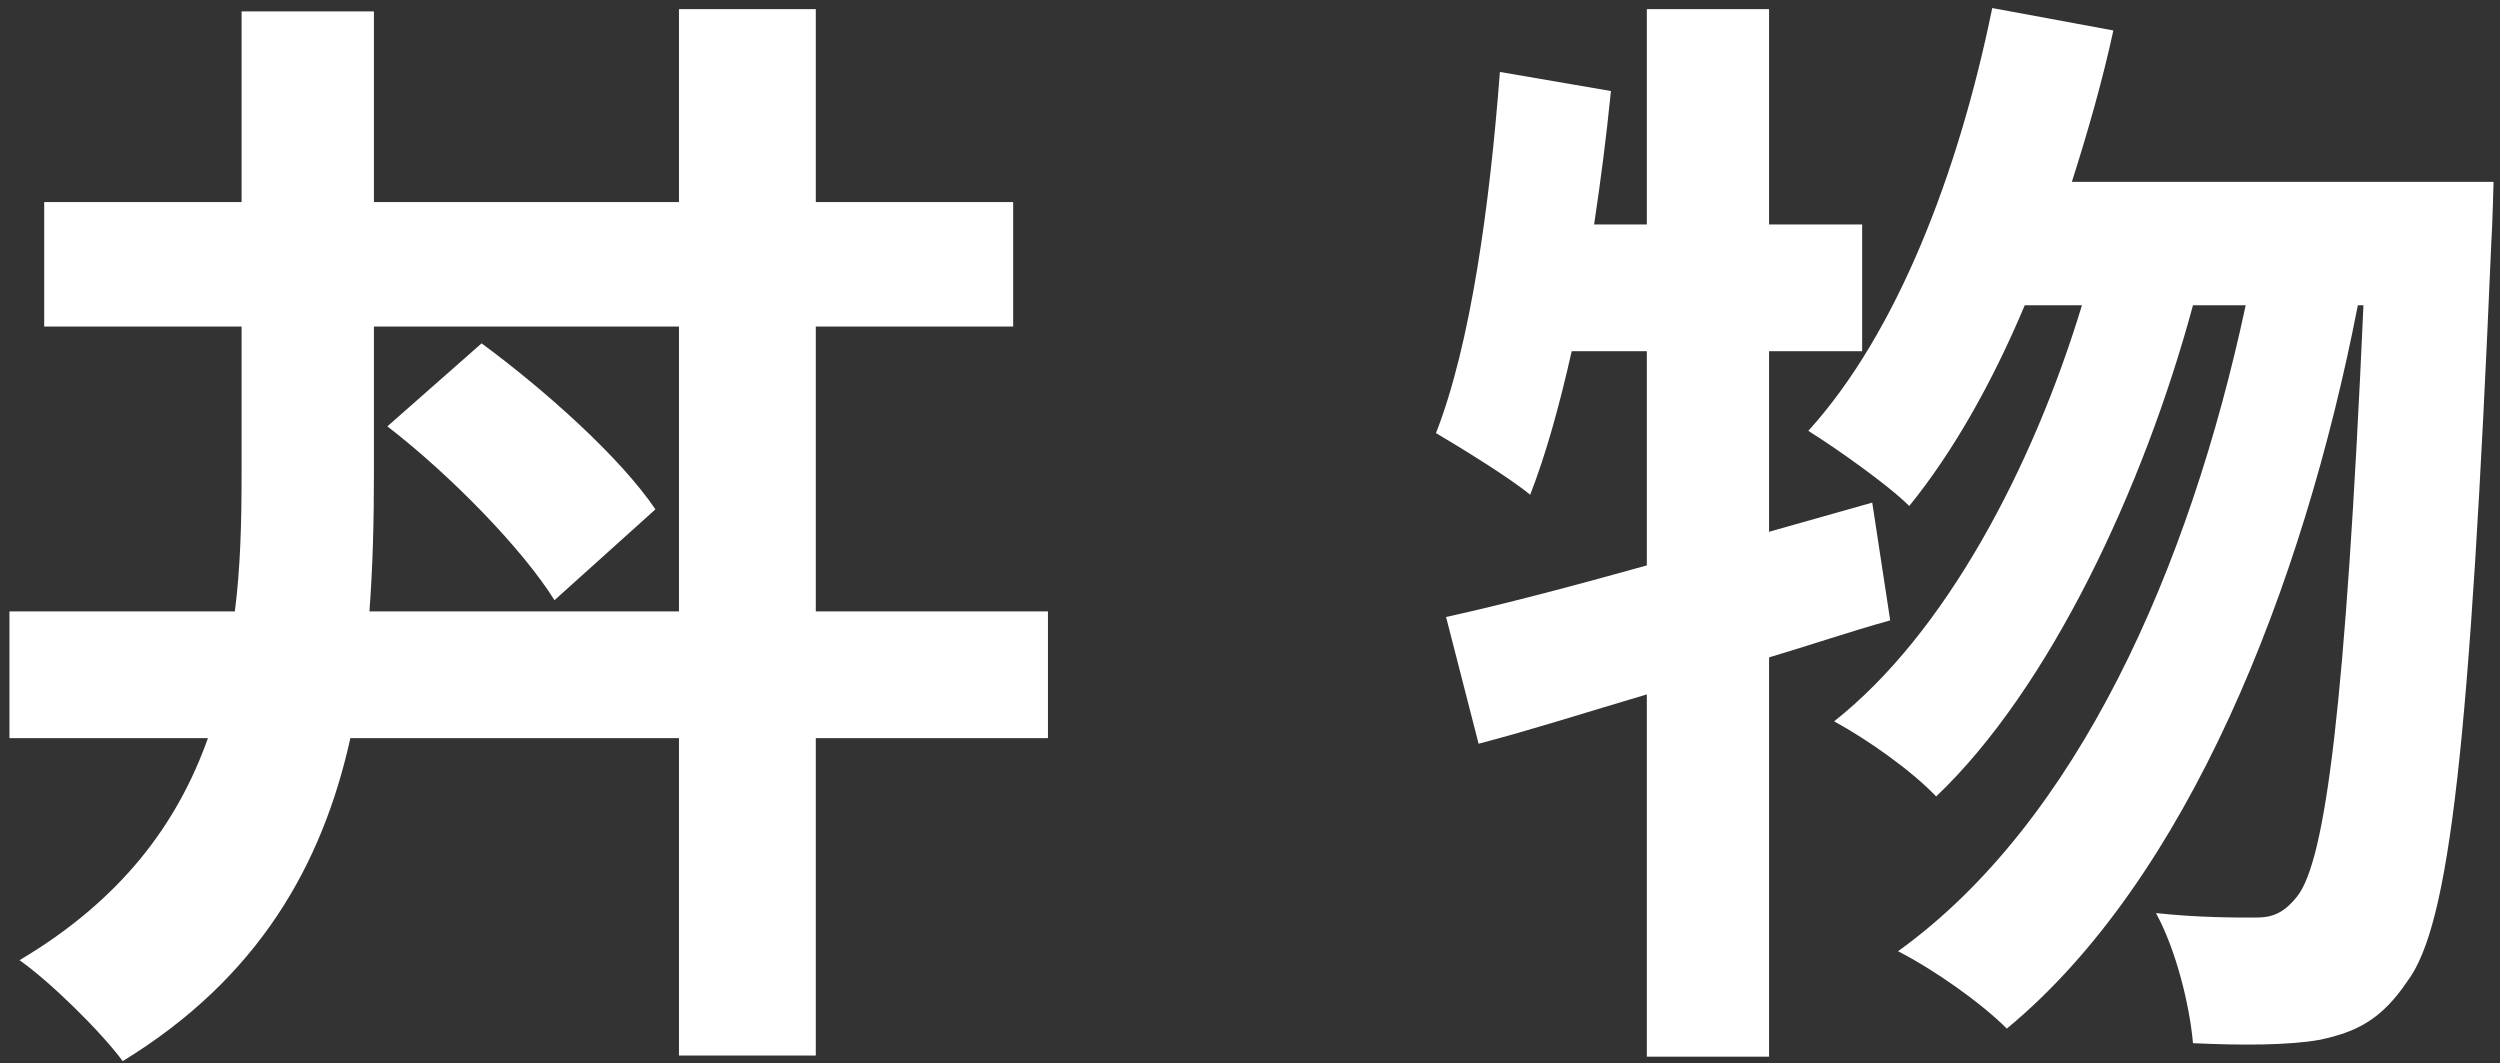 <svg width="214" height="91" viewBox="0 0 214 91" fill="none" xmlns="http://www.w3.org/2000/svg">
<rect x="0" y="0" width="214" height="91" fill="#333333" stroke="none"/>
<path d="M33.16 36.496L41.224 29.392C46.696 33.424 53.128 39.184 56.104 43.6L47.464 51.376C44.776 47.056 38.632 40.72 33.16 36.496ZM31.624 52.336H58.12V27.952H32.008V40.624C32.008 44.56 31.912 48.496 31.624 52.336ZM89.704 52.336V63.184H69.832V90.352H58.12V63.184H29.992C27.592 74.032 22.12 83.728 10.504 90.832C8.584 88.24 4.264 84.016 1.672 82.192C10.408 77.008 15.208 70.48 17.8 63.184H0.808V52.336H20.104C20.584 48.592 20.68 44.656 20.68 40.624V27.952H3.784V17.296H20.68V0.976H32.008V17.296H58.12V0.784H69.832V17.296H86.728V27.952H69.832V52.336H89.704ZM160.264 43.024L161.8 53.104C158.344 54.064 154.984 55.216 151.432 56.272V90.448H140.968V59.44C135.784 60.976 130.984 62.512 126.568 63.664L123.784 52.816C128.584 51.76 134.44 50.224 140.968 48.4V30.064H134.536C133.48 34.768 132.328 38.896 130.984 42.352C129.256 40.912 125.032 38.32 122.92 37.072C125.896 29.488 127.528 17.488 128.392 6.16L137.896 7.792C137.512 11.632 137.032 15.376 136.456 19.216H140.968V0.784H151.432V19.216H159.4V30.064H151.432V45.52L160.264 43.024ZM177.352 15.568H213.448C213.448 15.568 213.352 19.408 213.256 20.752C211.432 63.568 209.704 79.216 206.056 84.016C203.848 87.28 201.736 88.336 198.568 89.008C195.88 89.488 191.848 89.488 187.72 89.296C187.432 86.032 186.28 81.328 184.552 78.16C188.104 78.544 191.272 78.544 193.096 78.544C194.536 78.544 195.496 78.16 196.648 76.72C199.048 73.648 200.776 60.592 202.312 26.128H201.832C197.128 50.32 187.24 75.28 171.784 88.048C169.576 85.84 165.64 83.056 162.472 81.424C177.832 70.384 187.432 48.592 192.232 26.128H187.72C183.496 41.776 175.432 58.96 165.736 68.176C163.624 65.968 159.976 63.376 157 61.744C166.504 54.256 173.992 40.048 178.216 26.128H173.32C170.536 32.752 167.176 38.704 163.432 43.312C161.608 41.488 157.096 38.32 154.792 36.88C162.376 28.528 167.656 14.8 170.536 0.688L180.904 2.608C179.944 7.024 178.696 11.344 177.352 15.568Z" fill="white"/>
</svg>

